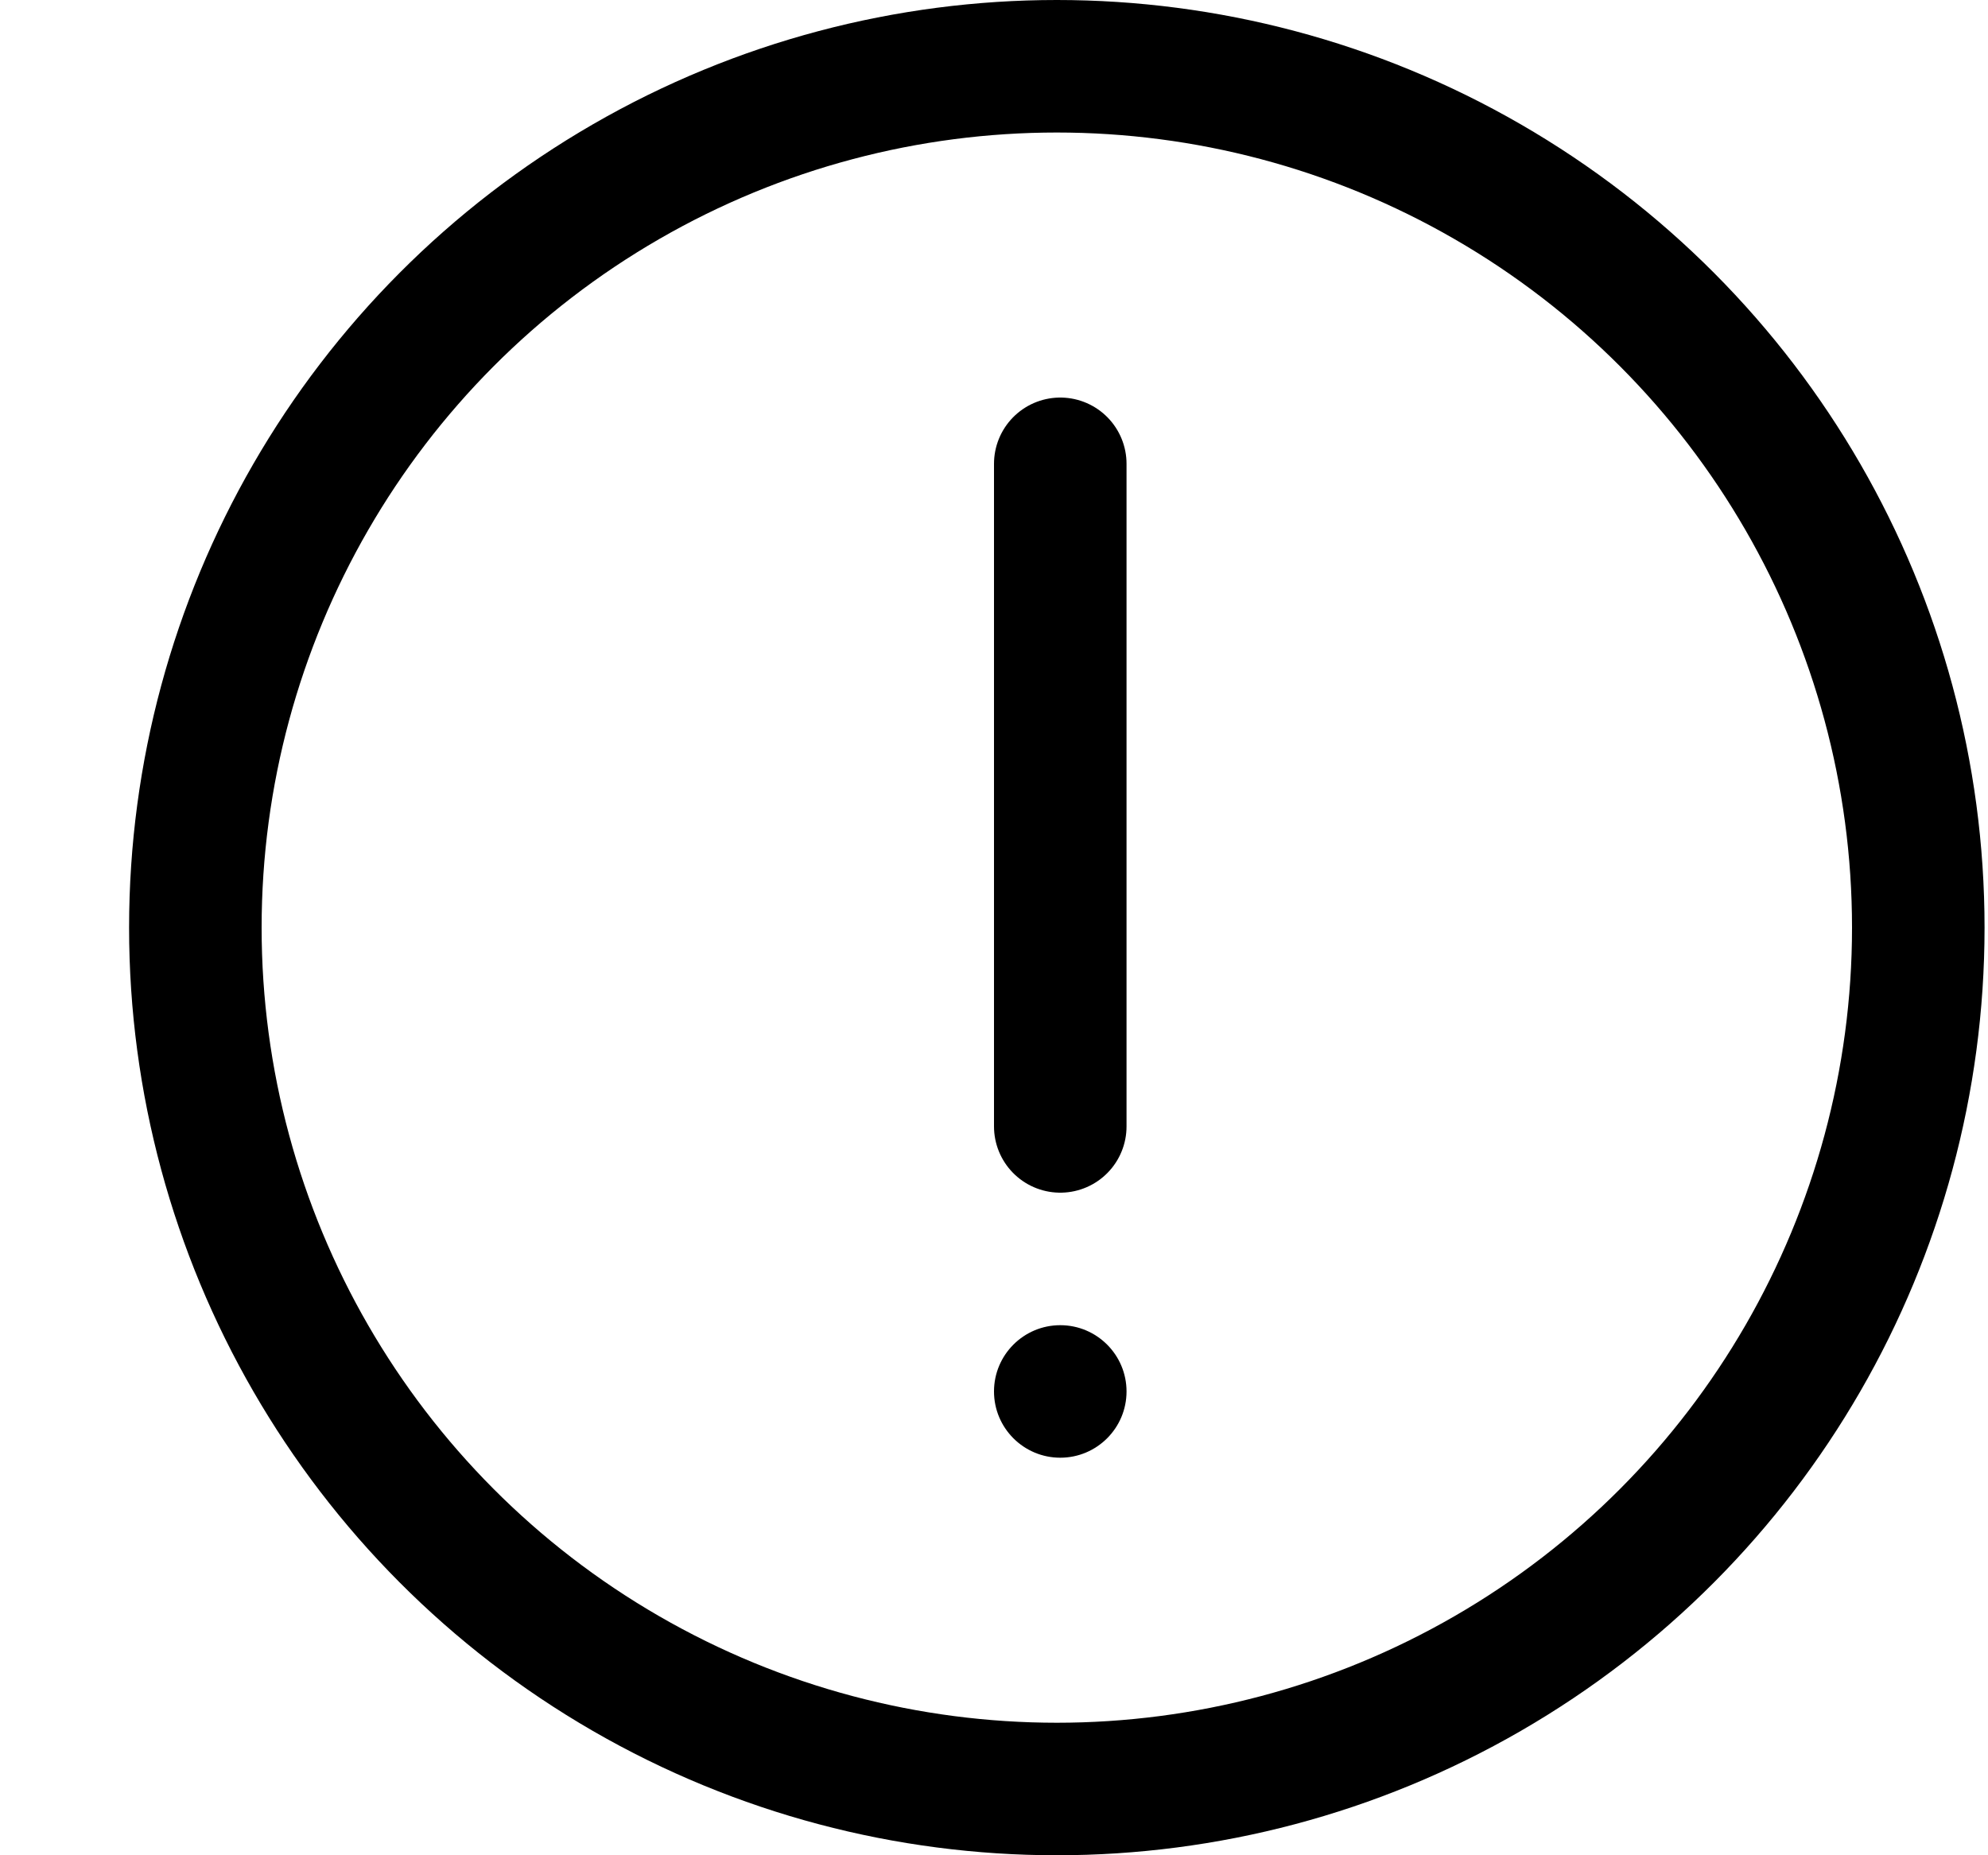 <svg width="15" height="14" viewBox="0 0 15 14" fill="none" xmlns="http://www.w3.org/2000/svg">
<circle cx="7.974" cy="7" r="6.5" stroke="black"/>
<path d="M8 11C8.276 11 8.5 10.776 8.5 10.5C8.5 10.224 8.276 10 8 10C7.724 10 7.5 10.224 7.5 10.5C7.5 10.776 7.724 11 8 11Z" fill="black"/>
<path d="M8 3.5V8.5" stroke="black" stroke-linecap="round"/>
</svg>
